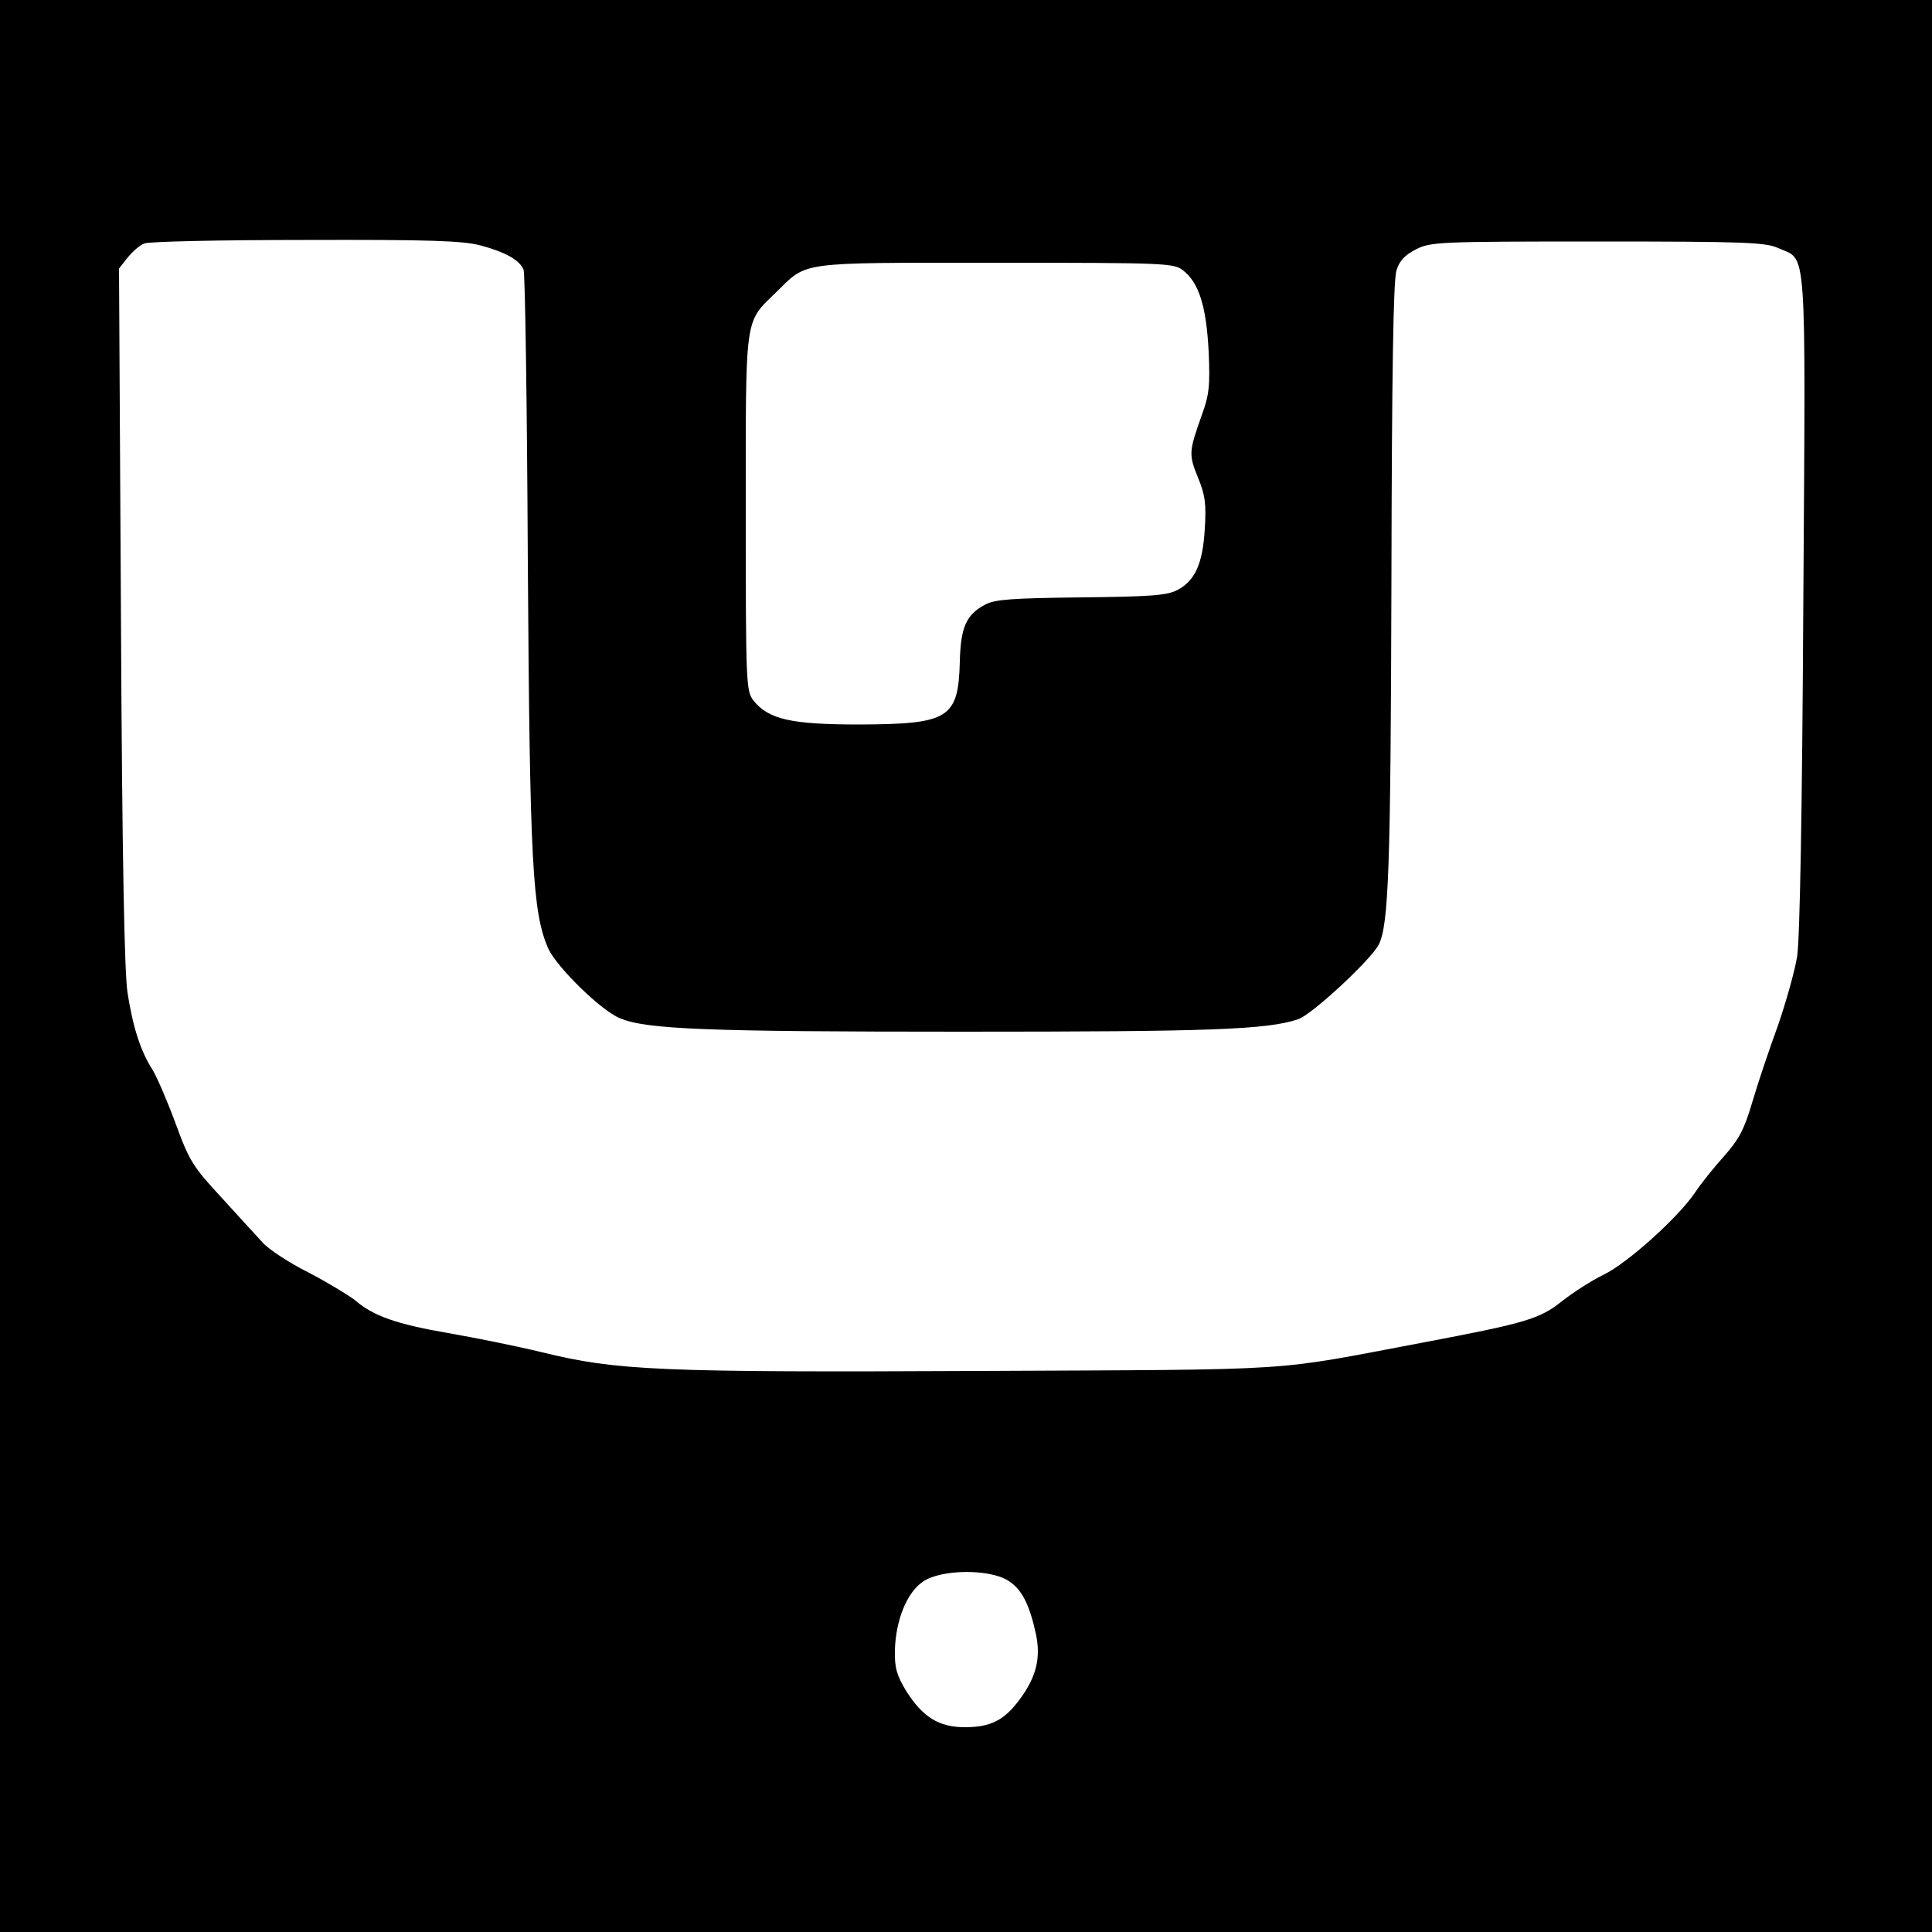<?xml version="1.0" standalone="no"?>
<!DOCTYPE svg PUBLIC "-//W3C//DTD SVG 20010904//EN"
 "http://www.w3.org/TR/2001/REC-SVG-20010904/DTD/svg10.dtd">
<svg version="1.0" xmlns="http://www.w3.org/2000/svg"
 width="500pt" height="500pt" viewBox="0 0 500 500"
 preserveAspectRatio="xMidYMid meet">
<g transform="translate(0,500) scale(0.1,-0.1)"
fill="#000000" stroke="none">
<path d="M0 2500 l0 -2500 2500 0 2500 0 0 2500 0 2500 -2500 0 -2500 0 0
-2500z m1243 1865 c64 -17 102 -38 112 -63 4 -9 9 -350 11 -757 5 -780 12
-907 53 -1000 22 -48 136 -160 185 -180 68 -29 224 -35 886 -35 642 0 787 5
869 32 35 11 188 153 209 193 26 51 31 198 33 941 1 543 5 779 13 804 8 26 22
40 51 55 38 19 60 20 470 20 380 0 434 -2 467 -17 75 -34 71 32 65 -915 -3
-547 -9 -873 -16 -918 -6 -38 -29 -119 -50 -180 -22 -60 -52 -149 -66 -197
-21 -71 -34 -96 -73 -140 -26 -29 -60 -71 -75 -94 -44 -65 -175 -183 -237
-213 -31 -15 -79 -46 -107 -68 -59 -47 -94 -57 -363 -108 -398 -75 -300 -69
-1140 -73 -838 -4 -943 1 -1136 48 -65 16 -175 38 -244 50 -133 23 -194 44
-241 85 -17 13 -71 46 -121 72 -50 25 -103 60 -118 77 -16 17 -64 70 -107 117
-73 79 -83 94 -118 190 -21 57 -48 120 -60 140 -31 48 -51 110 -65 200 -8 51
-14 351 -17 974 l-5 900 22 28 c13 16 32 33 44 37 11 5 199 9 416 9 320 1 407
-2 453 -14z m1819 -65 c41 -32 60 -93 66 -210 4 -90 1 -113 -18 -165 -33 -93
-34 -101 -10 -160 19 -46 22 -69 18 -133 -5 -90 -25 -135 -71 -159 -27 -14
-67 -17 -248 -19 -176 -2 -223 -5 -248 -18 -50 -26 -65 -58 -67 -149 -4 -146
-28 -161 -259 -162 -177 0 -236 13 -275 62 -19 25 -20 40 -20 485 0 518 -4
491 78 571 83 81 50 77 568 77 445 0 462 -1 486 -20z m-454 -3390 c36 -22 56
-61 73 -139 13 -62 1 -111 -42 -169 -40 -54 -75 -72 -142 -72 -67 0 -109 26
-152 94 -24 40 -30 59 -29 105 2 78 31 150 73 178 47 32 170 33 219 3z"/>
</g>
</svg>
